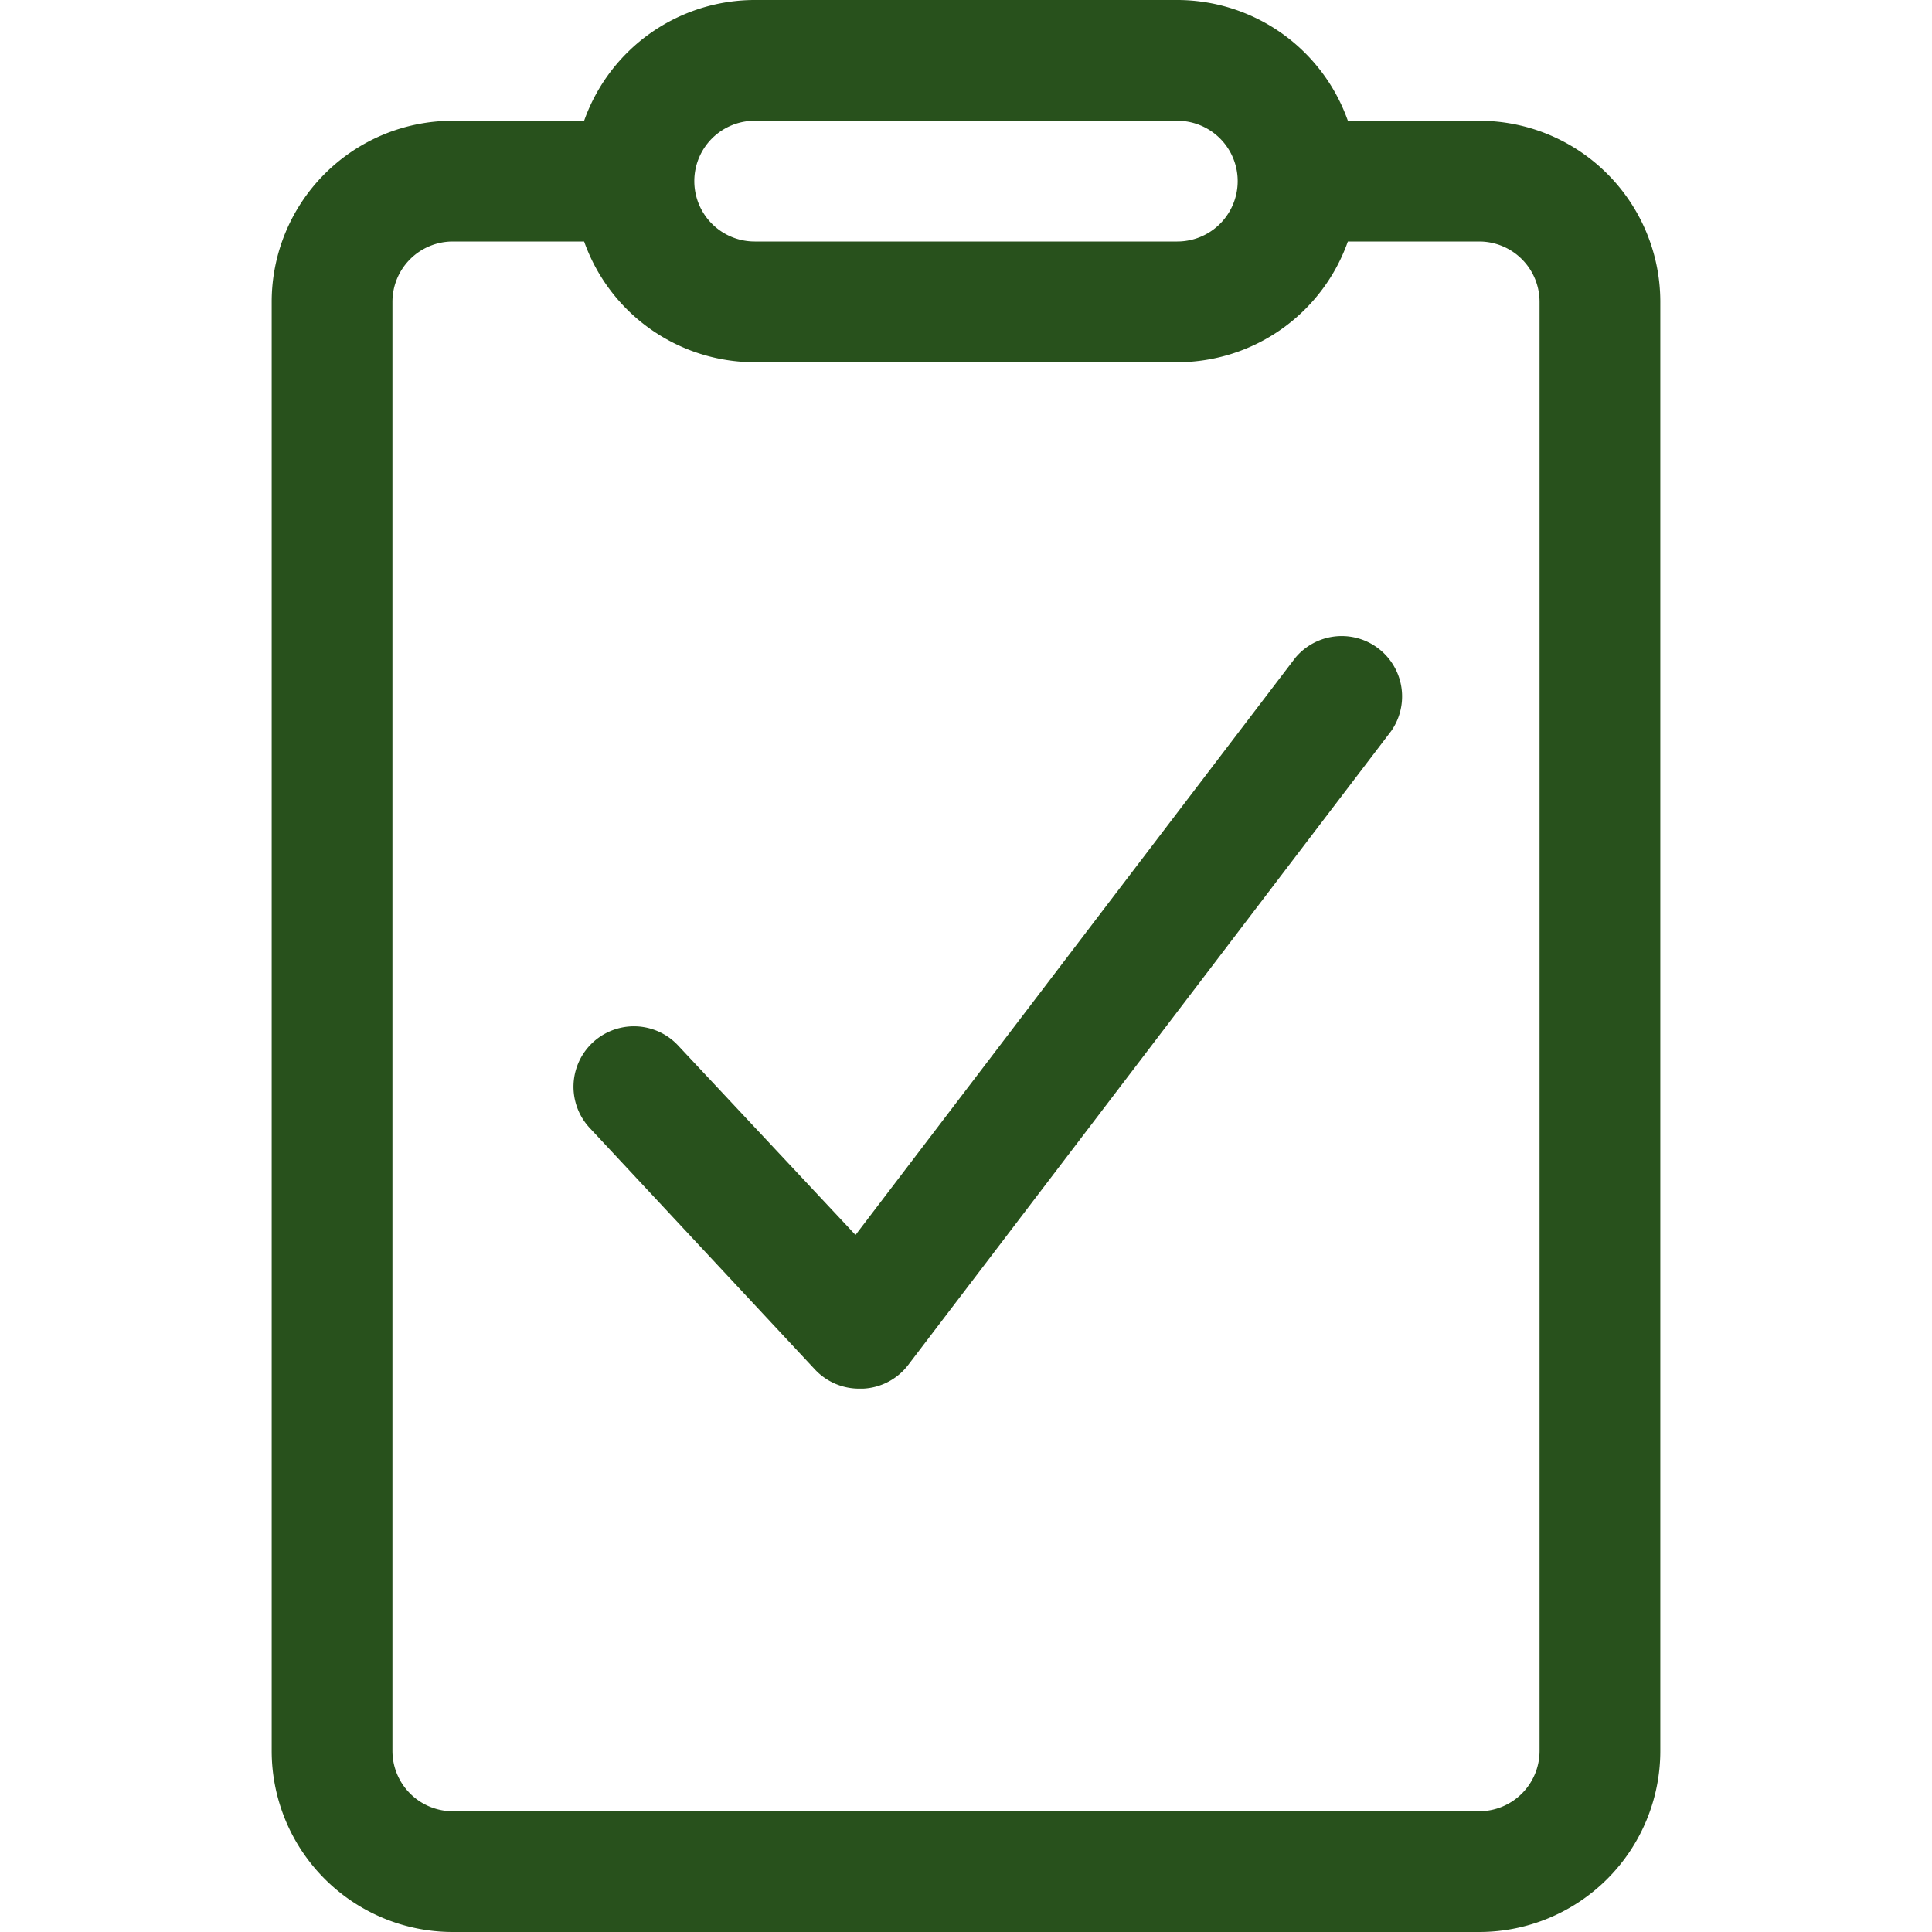 <svg xml:space="preserve" style="enable-background:new 0 0 512 512" viewBox="0 0 64 64" y="0" x="0" height="512" width="512" xmlns:xlink="http://www.w3.org/1999/xlink" version="1.1" xmlns="http://www.w3.org/2000/svg"><g><path data-original="#000000" opacity="1" fill="#28511c" d="M15 64h34a6 6 0 0 0 6-6V10a6 6 0 0 0-6-6h-4.35A6 6 0 0 0 39 0H25a6 6 0 0 0-5.65 4H15a6 6 0 0 0-6 6v48a6 6 0 0 0 6 6zM25 4h14a2 2 0 0 1 0 4H25a2 2 0 0 1 0-4zm-12 6a2 2 0 0 1 2-2h4.35A6 6 0 0 0 25 12h14a6 6 0 0 0 5.65-4H49a2 2 0 0 1 2 2v48a2 2 0 0 1-2 2H15a2 2 0 0 1-2-2z"></path><path data-original="#000000" opacity="1" fill="#28511c" d="M27 45.37a2 2 0 0 0 1.5.63h.1a2 2 0 0 0 1.49-.79l16-21a2 2 0 0 0-3.18-2.42L28.34 40.91l-5.88-6.28a2 2 0 1 0-2.92 2.74z"></path></g></svg>